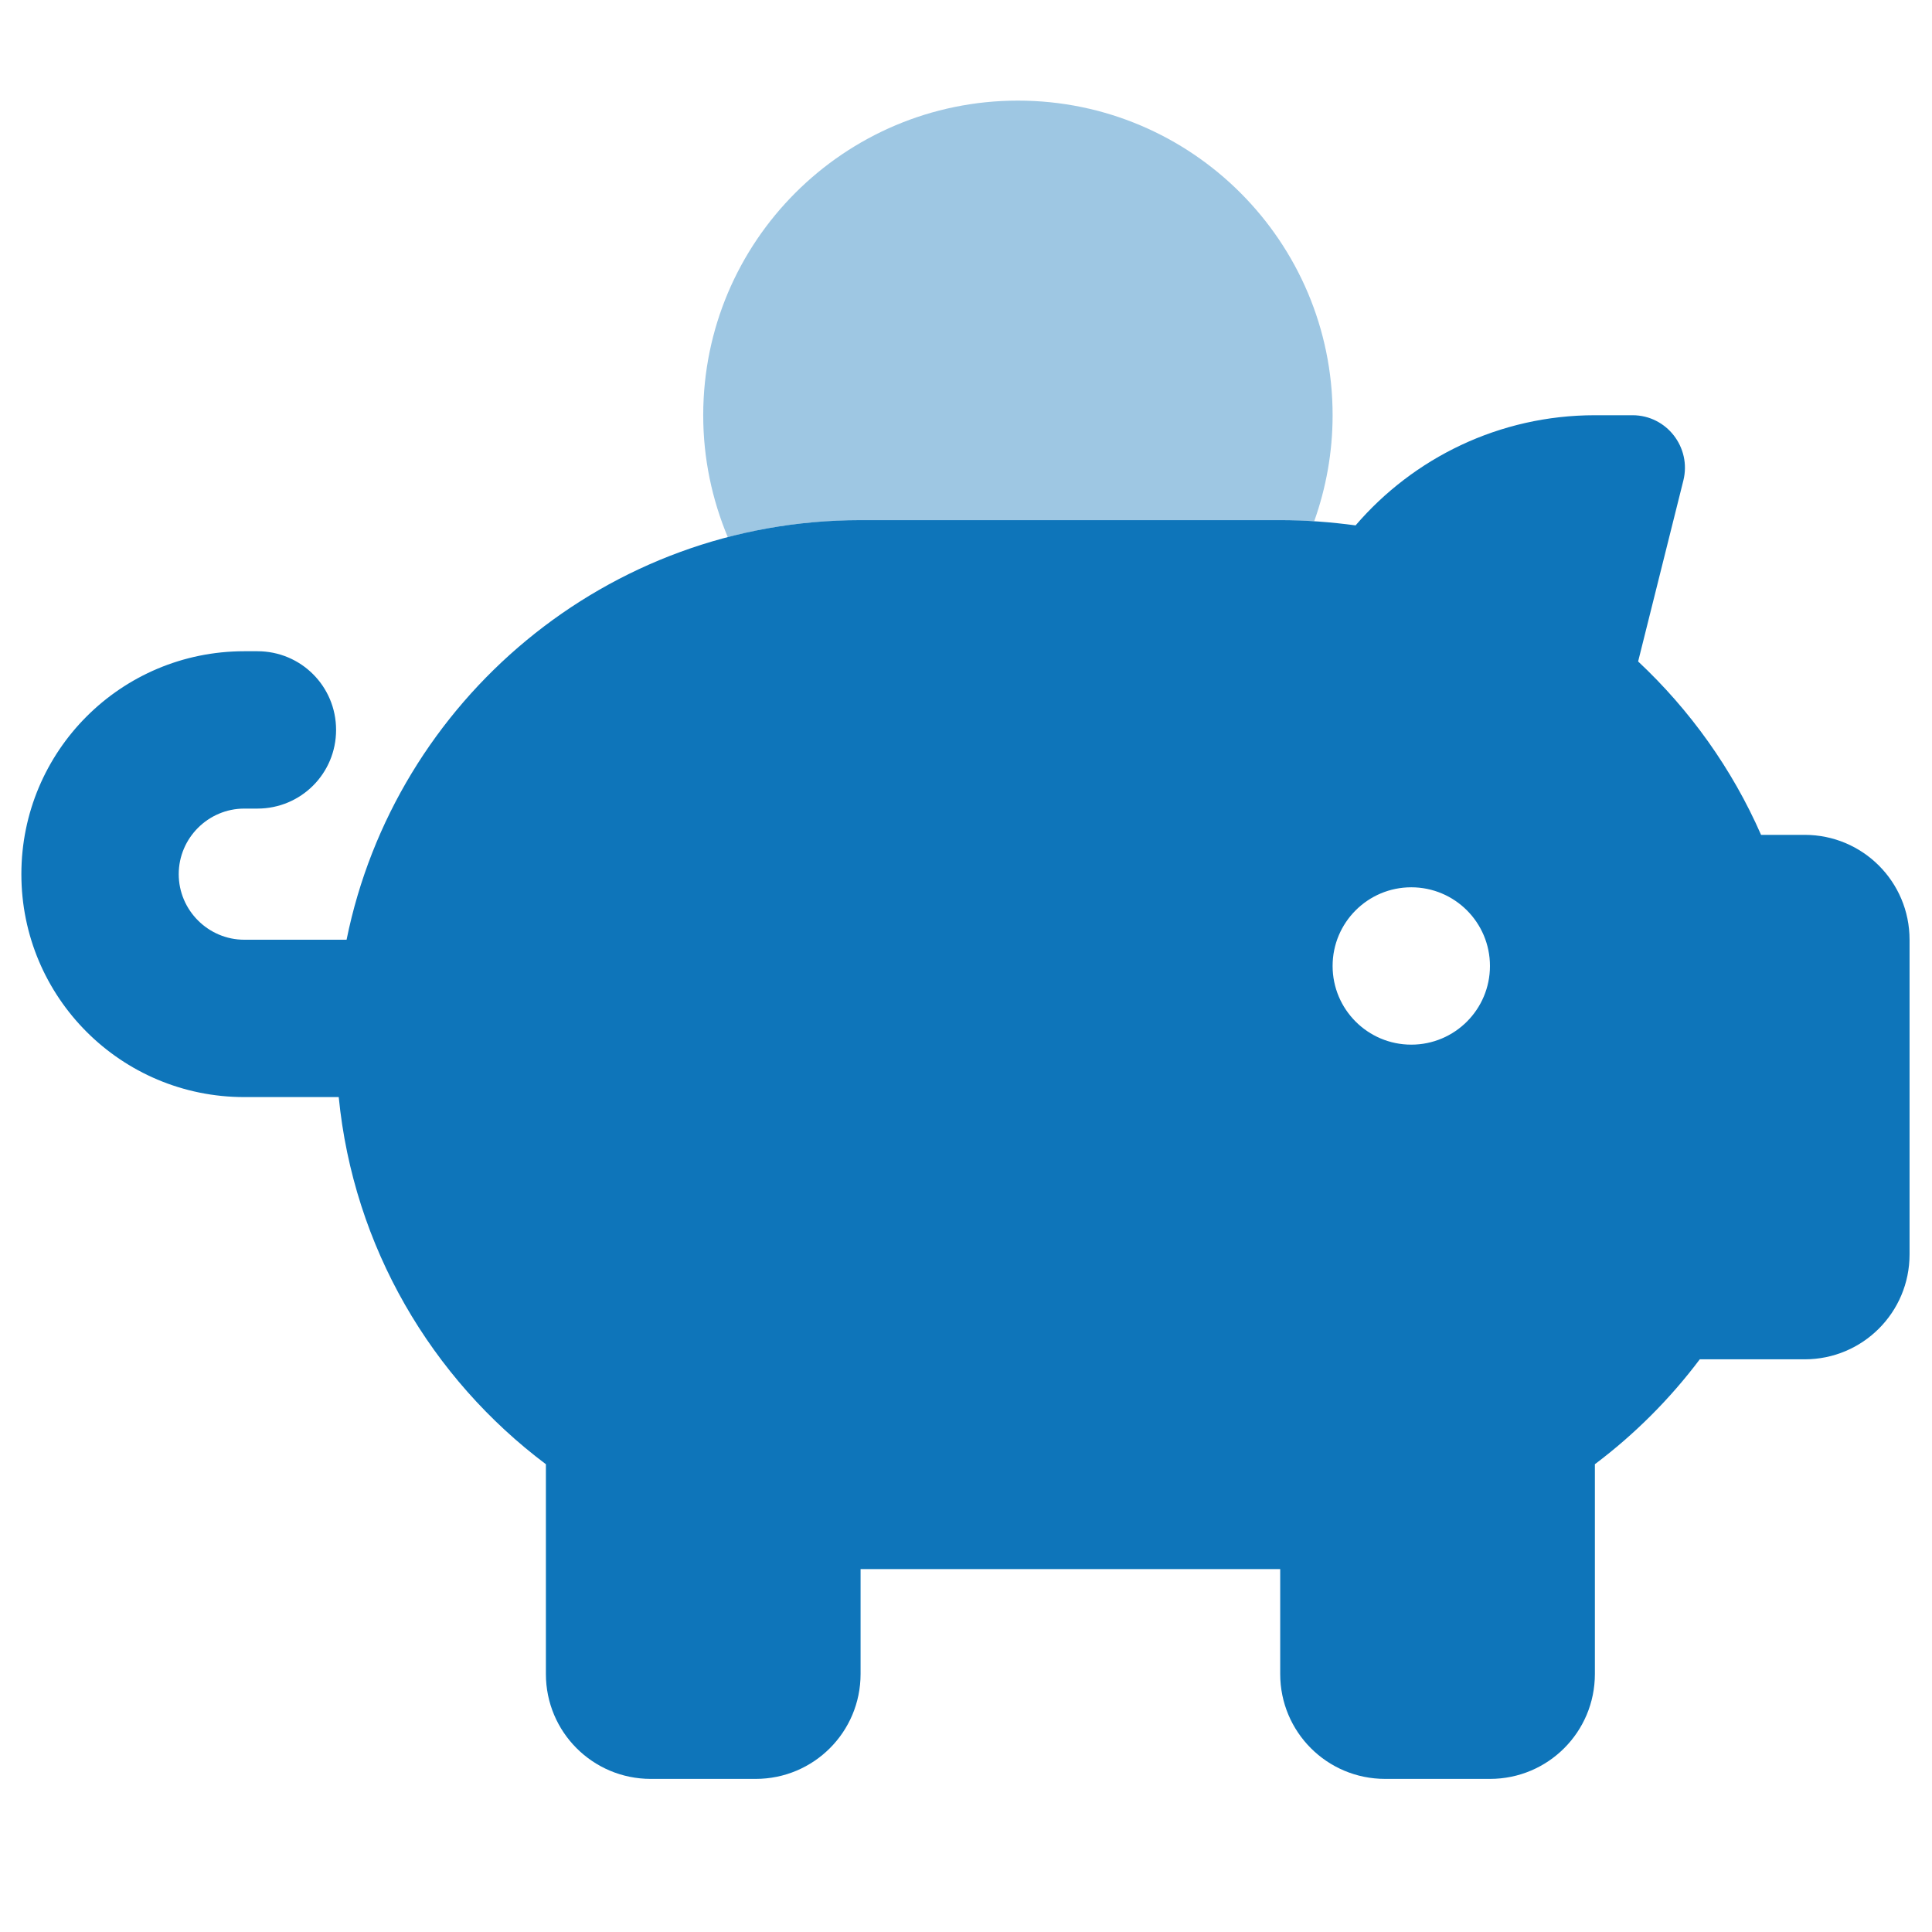 <?xml version="1.0" encoding="utf-8"?>
<!-- Generator: Adobe Illustrator 17.0.0, SVG Export Plug-In . SVG Version: 6.00 Build 0)  -->
<!DOCTYPE svg PUBLIC "-//W3C//DTD SVG 1.1//EN" "http://www.w3.org/Graphics/SVG/1.1/DTD/svg11.dtd">
<svg version="1.1" id="Layer_1" xmlns="http://www.w3.org/2000/svg" xmlns:xlink="http://www.w3.org/1999/xlink" x="0px" y="0px"
	 width="65px" height="65px" viewBox="0 0 65 65" enable-background="new 0 0 65 65" xml:space="preserve">
<g>
	<path opacity="0.4" fill="#0E75BA" enable-background="new    " d="M23.659,13.971c0,1.456,0.298,2.834,0.827,4.103
		c1.423-0.375,2.923-0.573,4.467-0.573H43.07c0.198,0,0.386,0,0.573,0.011c0.187,0.011,0.386,0.011,0.573,0.022
		c0.397-1.114,0.618-2.316,0.618-3.562c0-5.845-4.742-10.587-10.587-10.587S23.659,8.126,23.659,13.971L23.659,13.971z"/>
	<path fill="#0E75BA" d="M56.635,16.166l-1.522,6.088c1.743,1.632,3.165,3.617,4.136,5.834h1.467c1.952,0,3.529,1.577,3.529,3.529
		v10.587c0,1.952-1.577,3.529-3.529,3.529h-3.529c-1.004,1.335-2.195,2.526-3.529,3.529v7.058c0,1.952-1.577,3.529-3.529,3.529
		h-3.529c-1.952,0-3.529-1.577-3.529-3.529v-3.529H28.953v3.529c0,1.952-1.577,3.529-3.529,3.529h-3.529
		c-1.952,0-3.529-1.577-3.529-3.529v-7.058c-3.849-2.889-6.474-7.312-6.97-12.352H8.219c-4.147,0-7.5-3.353-7.5-7.5
		s3.353-7.5,7.5-7.5H8.66c1.467,0,2.647,1.18,2.647,2.647c0,1.467-1.18,2.647-2.647,2.647H8.219c-1.213,0-2.206,0.993-2.206,2.206
		c0,1.213,0.993,2.206,2.206,2.206h3.441c1.632-8.051,8.757-14.117,17.293-14.117H43.07c0.86,0,1.709,0.066,2.537,0.177
		c1.941-2.261,4.83-3.706,8.051-3.706h1.268C56.072,13.971,56.911,15.052,56.635,16.166z M47.481,35.146
		c1.462,0,2.647-1.185,2.647-2.647c0-1.462-1.185-2.647-2.647-2.647s-2.647,1.185-2.647,2.647
		C44.834,33.961,46.019,35.146,47.481,35.146z"/>
</g>
</svg>

